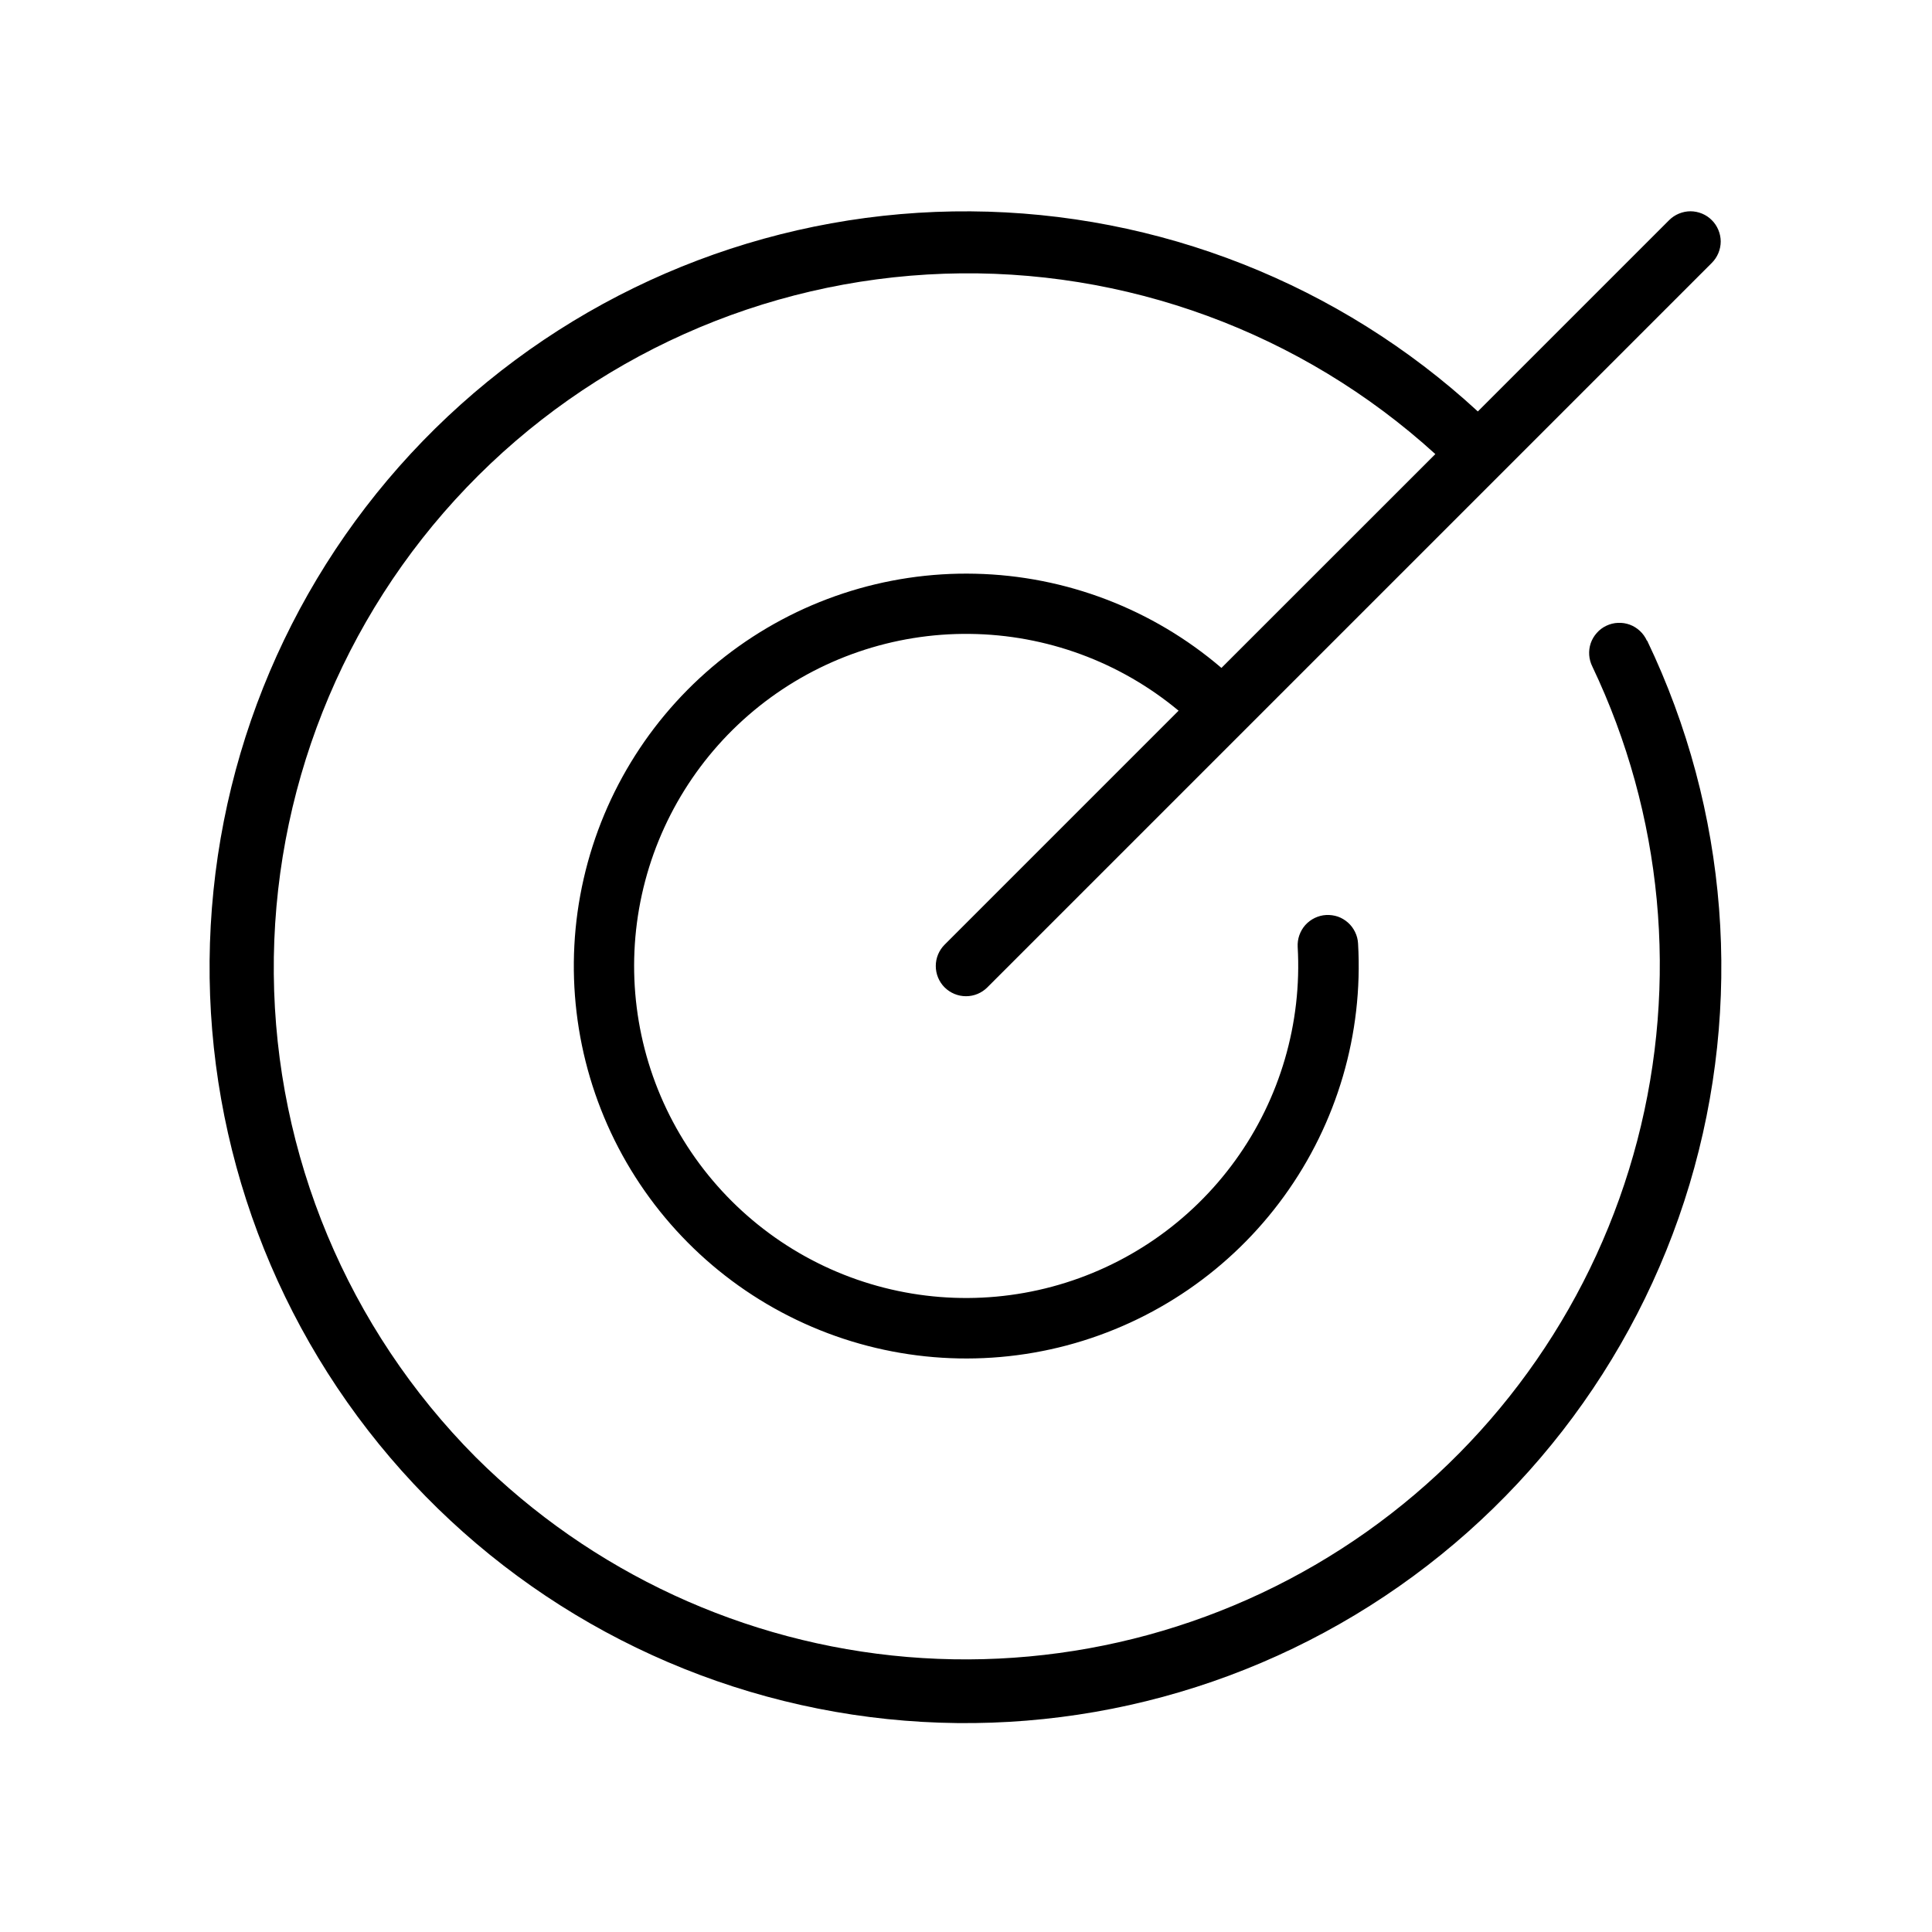 <svg width="28" height="28" viewBox="0 0 28 28" fill="none" xmlns="http://www.w3.org/2000/svg">
<path d="M23.872 9.285C25.05 11.743 25.268 14.553 24.486 17.164C23.703 19.775 21.975 22 19.639 23.405C17.303 24.81 14.527 25.294 11.854 24.762C9.18 24.23 6.801 22.72 5.181 20.528C3.561 18.335 2.817 15.618 3.094 12.906C3.37 10.194 4.648 7.683 6.677 5.863C8.706 4.043 11.341 3.044 14.067 3.063C16.793 3.082 19.414 4.116 21.418 5.963L24.19 3.191C24.231 3.15 24.279 3.118 24.332 3.096C24.386 3.074 24.442 3.062 24.5 3.062C24.557 3.062 24.614 3.074 24.668 3.096C24.721 3.118 24.769 3.15 24.809 3.191C24.85 3.231 24.882 3.28 24.904 3.333C24.926 3.386 24.938 3.443 24.938 3.5C24.938 3.558 24.926 3.615 24.904 3.668C24.882 3.721 24.85 3.769 24.809 3.81L14.309 14.31C14.227 14.392 14.116 14.438 14 14.438C13.884 14.438 13.773 14.392 13.69 14.31C13.608 14.228 13.562 14.116 13.562 14C13.562 13.884 13.608 13.773 13.69 13.691L17.081 10.3C16.231 9.592 15.162 9.199 14.056 9.187C12.95 9.174 11.873 9.544 11.007 10.232C10.141 10.921 9.539 11.887 9.302 12.967C9.065 14.048 9.207 15.178 9.705 16.166C10.203 17.153 11.026 17.94 12.036 18.392C13.046 18.844 14.181 18.934 15.249 18.647C16.318 18.36 17.255 17.714 17.903 16.817C18.551 15.921 18.87 14.828 18.807 13.723C18.804 13.666 18.812 13.608 18.831 13.554C18.85 13.5 18.879 13.45 18.917 13.407C18.956 13.364 19.002 13.329 19.054 13.304C19.106 13.279 19.162 13.264 19.219 13.261C19.277 13.258 19.334 13.266 19.389 13.284C19.443 13.303 19.493 13.333 19.536 13.371C19.579 13.409 19.614 13.456 19.639 13.508C19.664 13.559 19.679 13.616 19.682 13.673C19.758 14.982 19.378 16.277 18.609 17.338C17.84 18.4 16.727 19.163 15.46 19.499C14.193 19.834 12.849 19.722 11.655 19.18C10.461 18.639 9.491 17.702 8.908 16.527C8.326 15.352 8.167 14.013 8.459 12.735C8.751 11.457 9.475 10.319 10.51 9.513C11.544 8.708 12.825 8.284 14.136 8.315C15.446 8.345 16.706 8.827 17.702 9.68L20.802 6.581C18.861 4.815 16.306 3.877 13.683 3.967C11.06 4.058 8.576 5.17 6.761 7.066C4.946 8.962 3.944 11.492 3.968 14.117C3.992 16.742 5.041 19.253 6.891 21.115C8.57 22.788 10.787 23.815 13.15 24.014C15.512 24.212 17.869 23.57 19.805 22.201C21.74 20.831 23.13 18.822 23.729 16.528C24.328 14.234 24.097 11.802 23.078 9.661C23.052 9.609 23.036 9.552 23.032 9.494C23.028 9.436 23.035 9.378 23.054 9.322C23.073 9.267 23.103 9.216 23.142 9.173C23.18 9.129 23.227 9.094 23.28 9.069C23.333 9.044 23.39 9.029 23.448 9.027C23.507 9.024 23.565 9.033 23.62 9.053C23.674 9.073 23.724 9.104 23.767 9.144C23.81 9.184 23.844 9.232 23.868 9.285H23.872Z" fill="black"/>
</svg>
